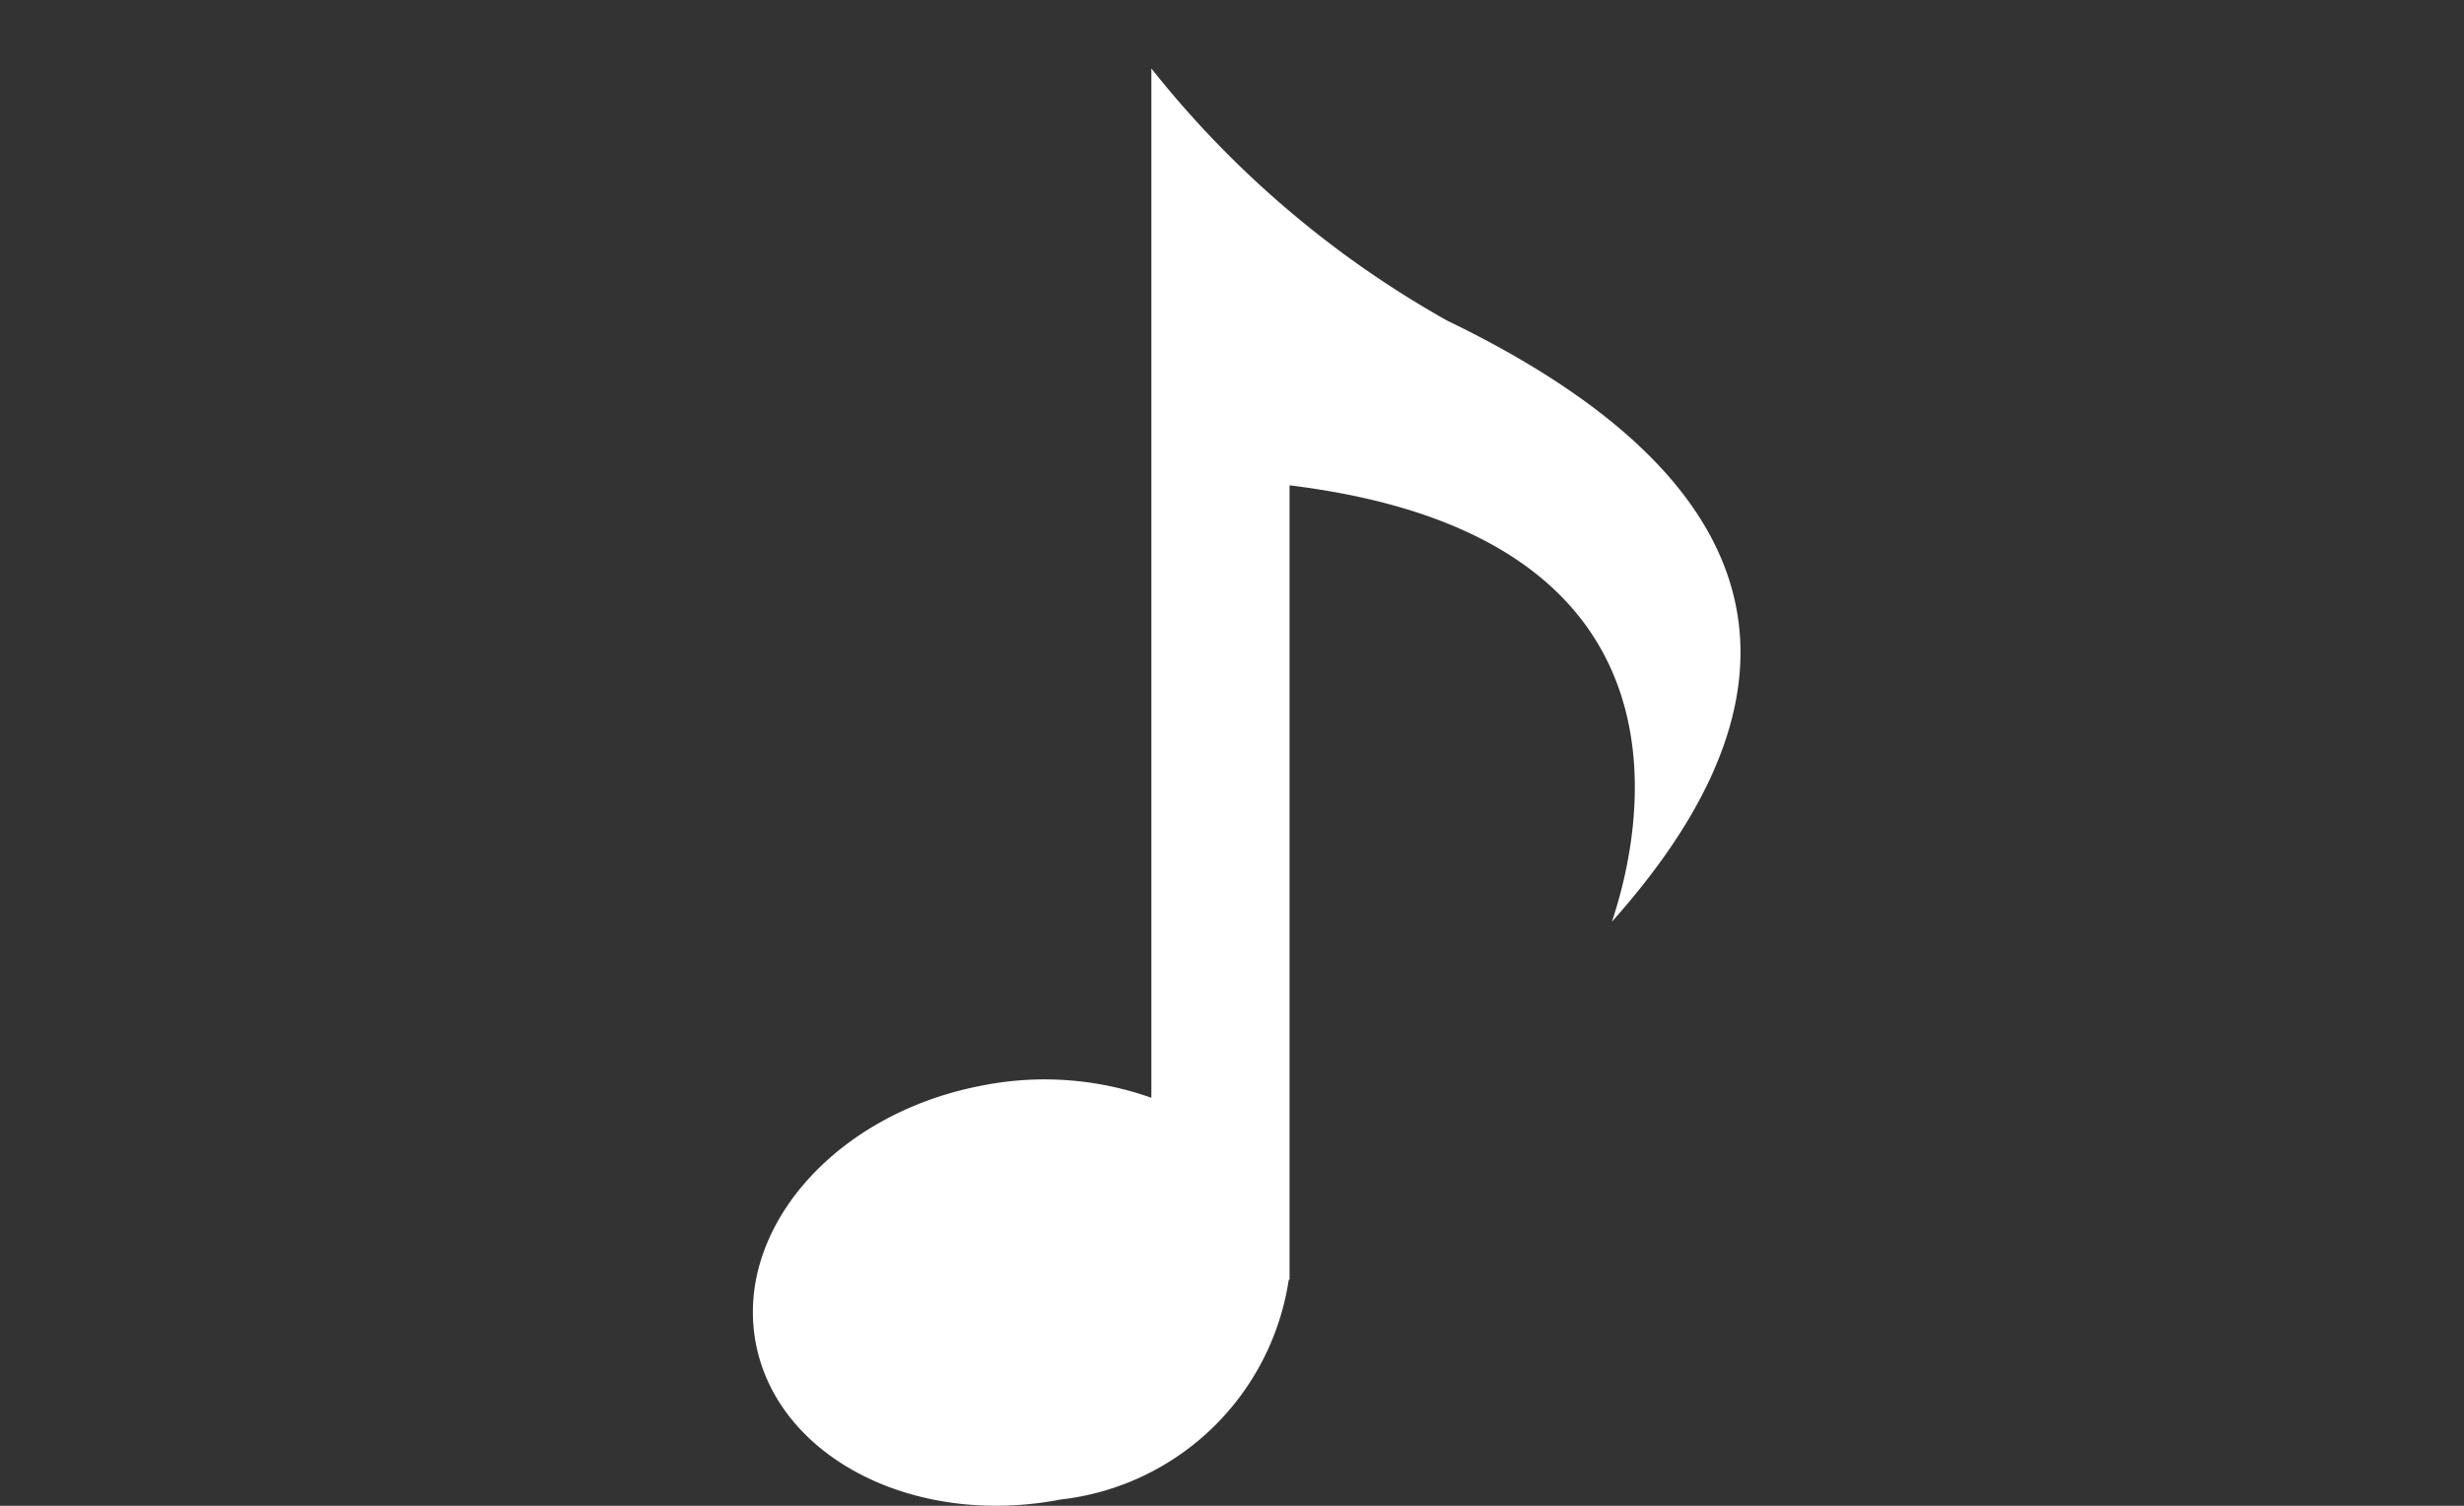 <svg xmlns="http://www.w3.org/2000/svg" width="36" height="22" viewBox="0 0 36 22">
  <rect x="0" y="0" width="36" height="22" fill="#333333" stroke="none"/>
  <g id="グループ_2621" data-name="グループ 2621" transform="translate(-13975 -7459)">
    <rect id="長方形_7114" data-name="長方形 7114" width="36" height="22" transform="translate(13975 7459)" fill="#fff" opacity="0"/>
    <g id="_8分音符アイコン_1_1_" data-name="8分音符アイコン 1 (1)" transform="translate(13905.904 7460)">
      <path id="パス_103" data-name="パス 103" d="M90.239,3.684A14.661,14.661,0,0,1,85.918,0V15.039a4.673,4.673,0,0,0-2.487-.176c-2.14.411-3.612,2.1-3.291,3.768s2.317,2.69,4.456,2.277a3.8,3.8,0,0,0,3.329-3.21h.012V6.091c6.145.751,5.136,5.1,4.71,6.375C96.189,8.5,94.347,5.667,90.239,3.684Z" transform="translate(0)" fill="#fff"/>
    </g>
  </g>
</svg>
